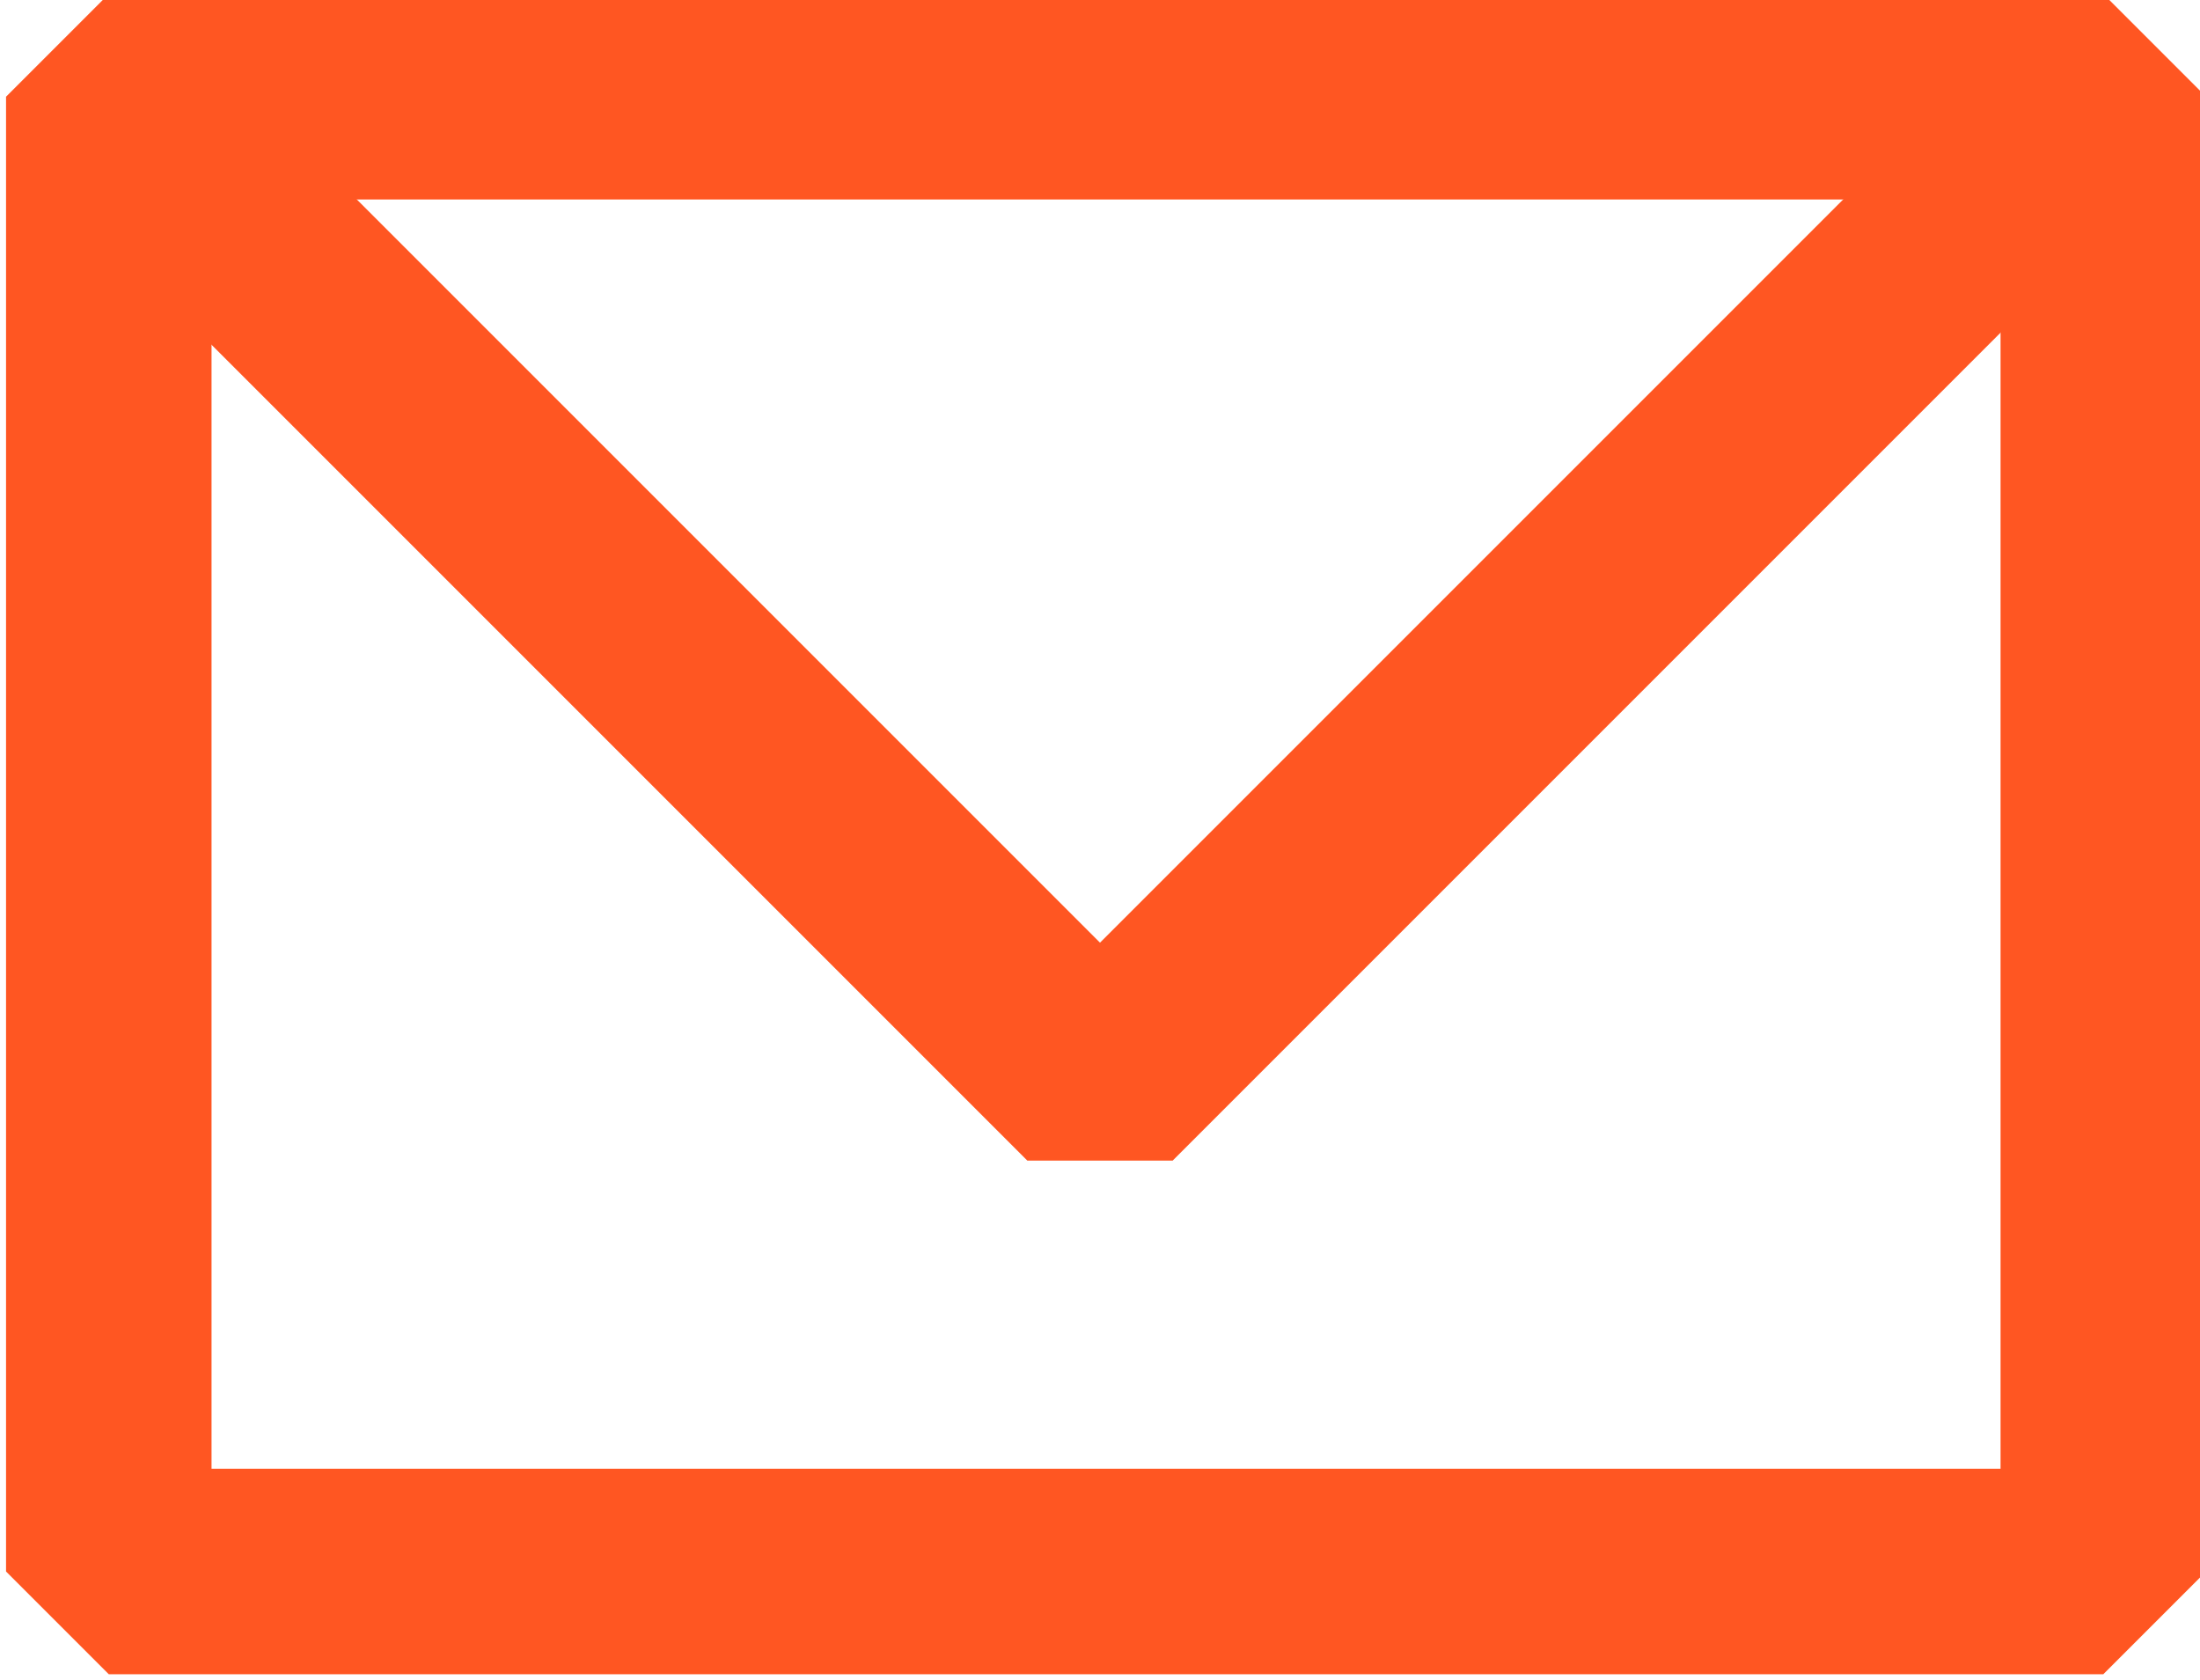 <?xml version="1.0" encoding="UTF-8"?> <!-- Generator: Adobe Illustrator 27.9.0, SVG Export Plug-In . SVG Version: 6.00 Build 0) --> <svg xmlns="http://www.w3.org/2000/svg" xmlns:xlink="http://www.w3.org/1999/xlink" id="_Слой_2" x="0px" y="0px" viewBox="0 0 18.2 13.9" style="enable-background:new 0 0 18.2 13.9;" xml:space="preserve"> <style type="text/css"> .st0{fill:none;stroke:#FF5622;stroke-width:1.7;stroke-linejoin:bevel;} </style> <g id="_Слой_1-2"> <g> <rect x="0.9" y="0.8" class="st0" width="16.5" height="12.2"></rect> <polyline class="st0" points="0.9,0.8 9.1,9 17.3,0.8 "></polyline> </g> </g> </svg> 